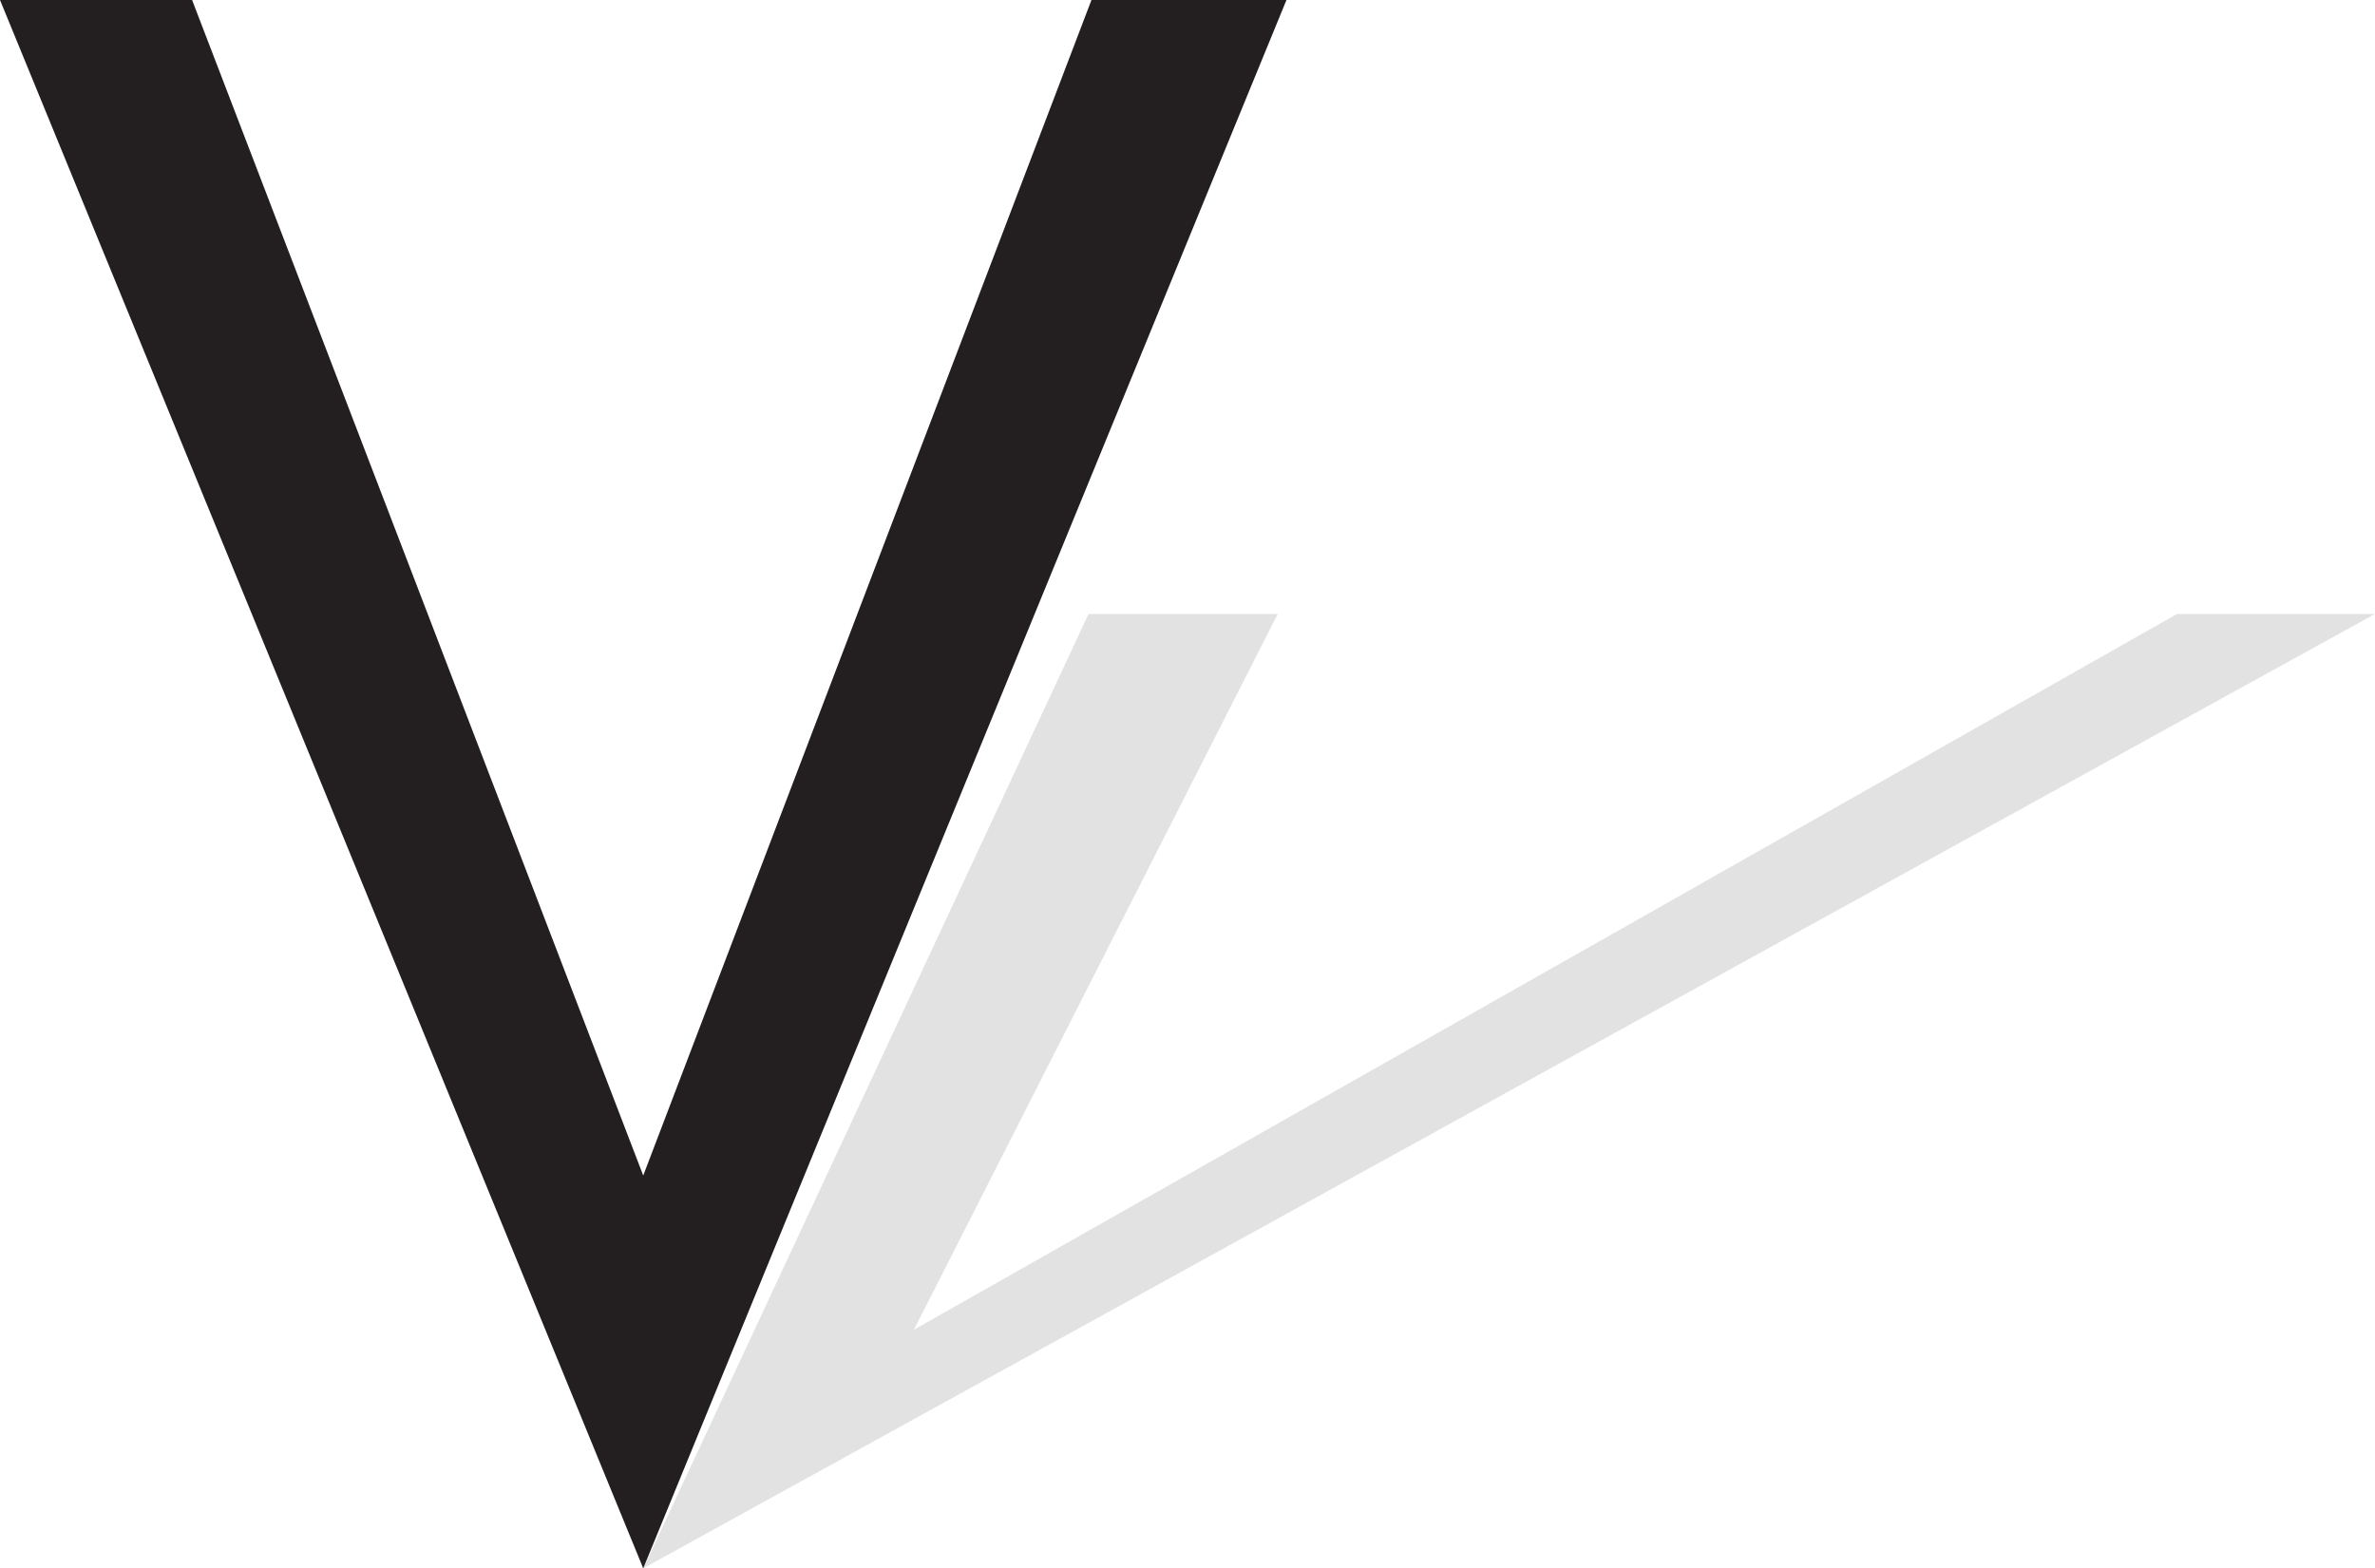 <svg xmlns="http://www.w3.org/2000/svg" width="612" height="404.25"><path fill="#e3e2e2" fill-rule="evenodd" d="m165.75 404.25 114.75-246h48.75l-93.75 184.5L561 158.25h51l-446.25 246"/><path fill="#231f20" fill-rule="evenodd" d="M165.75 404.25 0 0h49.5l116.25 303L281.25 0h50.25L165.75 404.25"/></svg>
